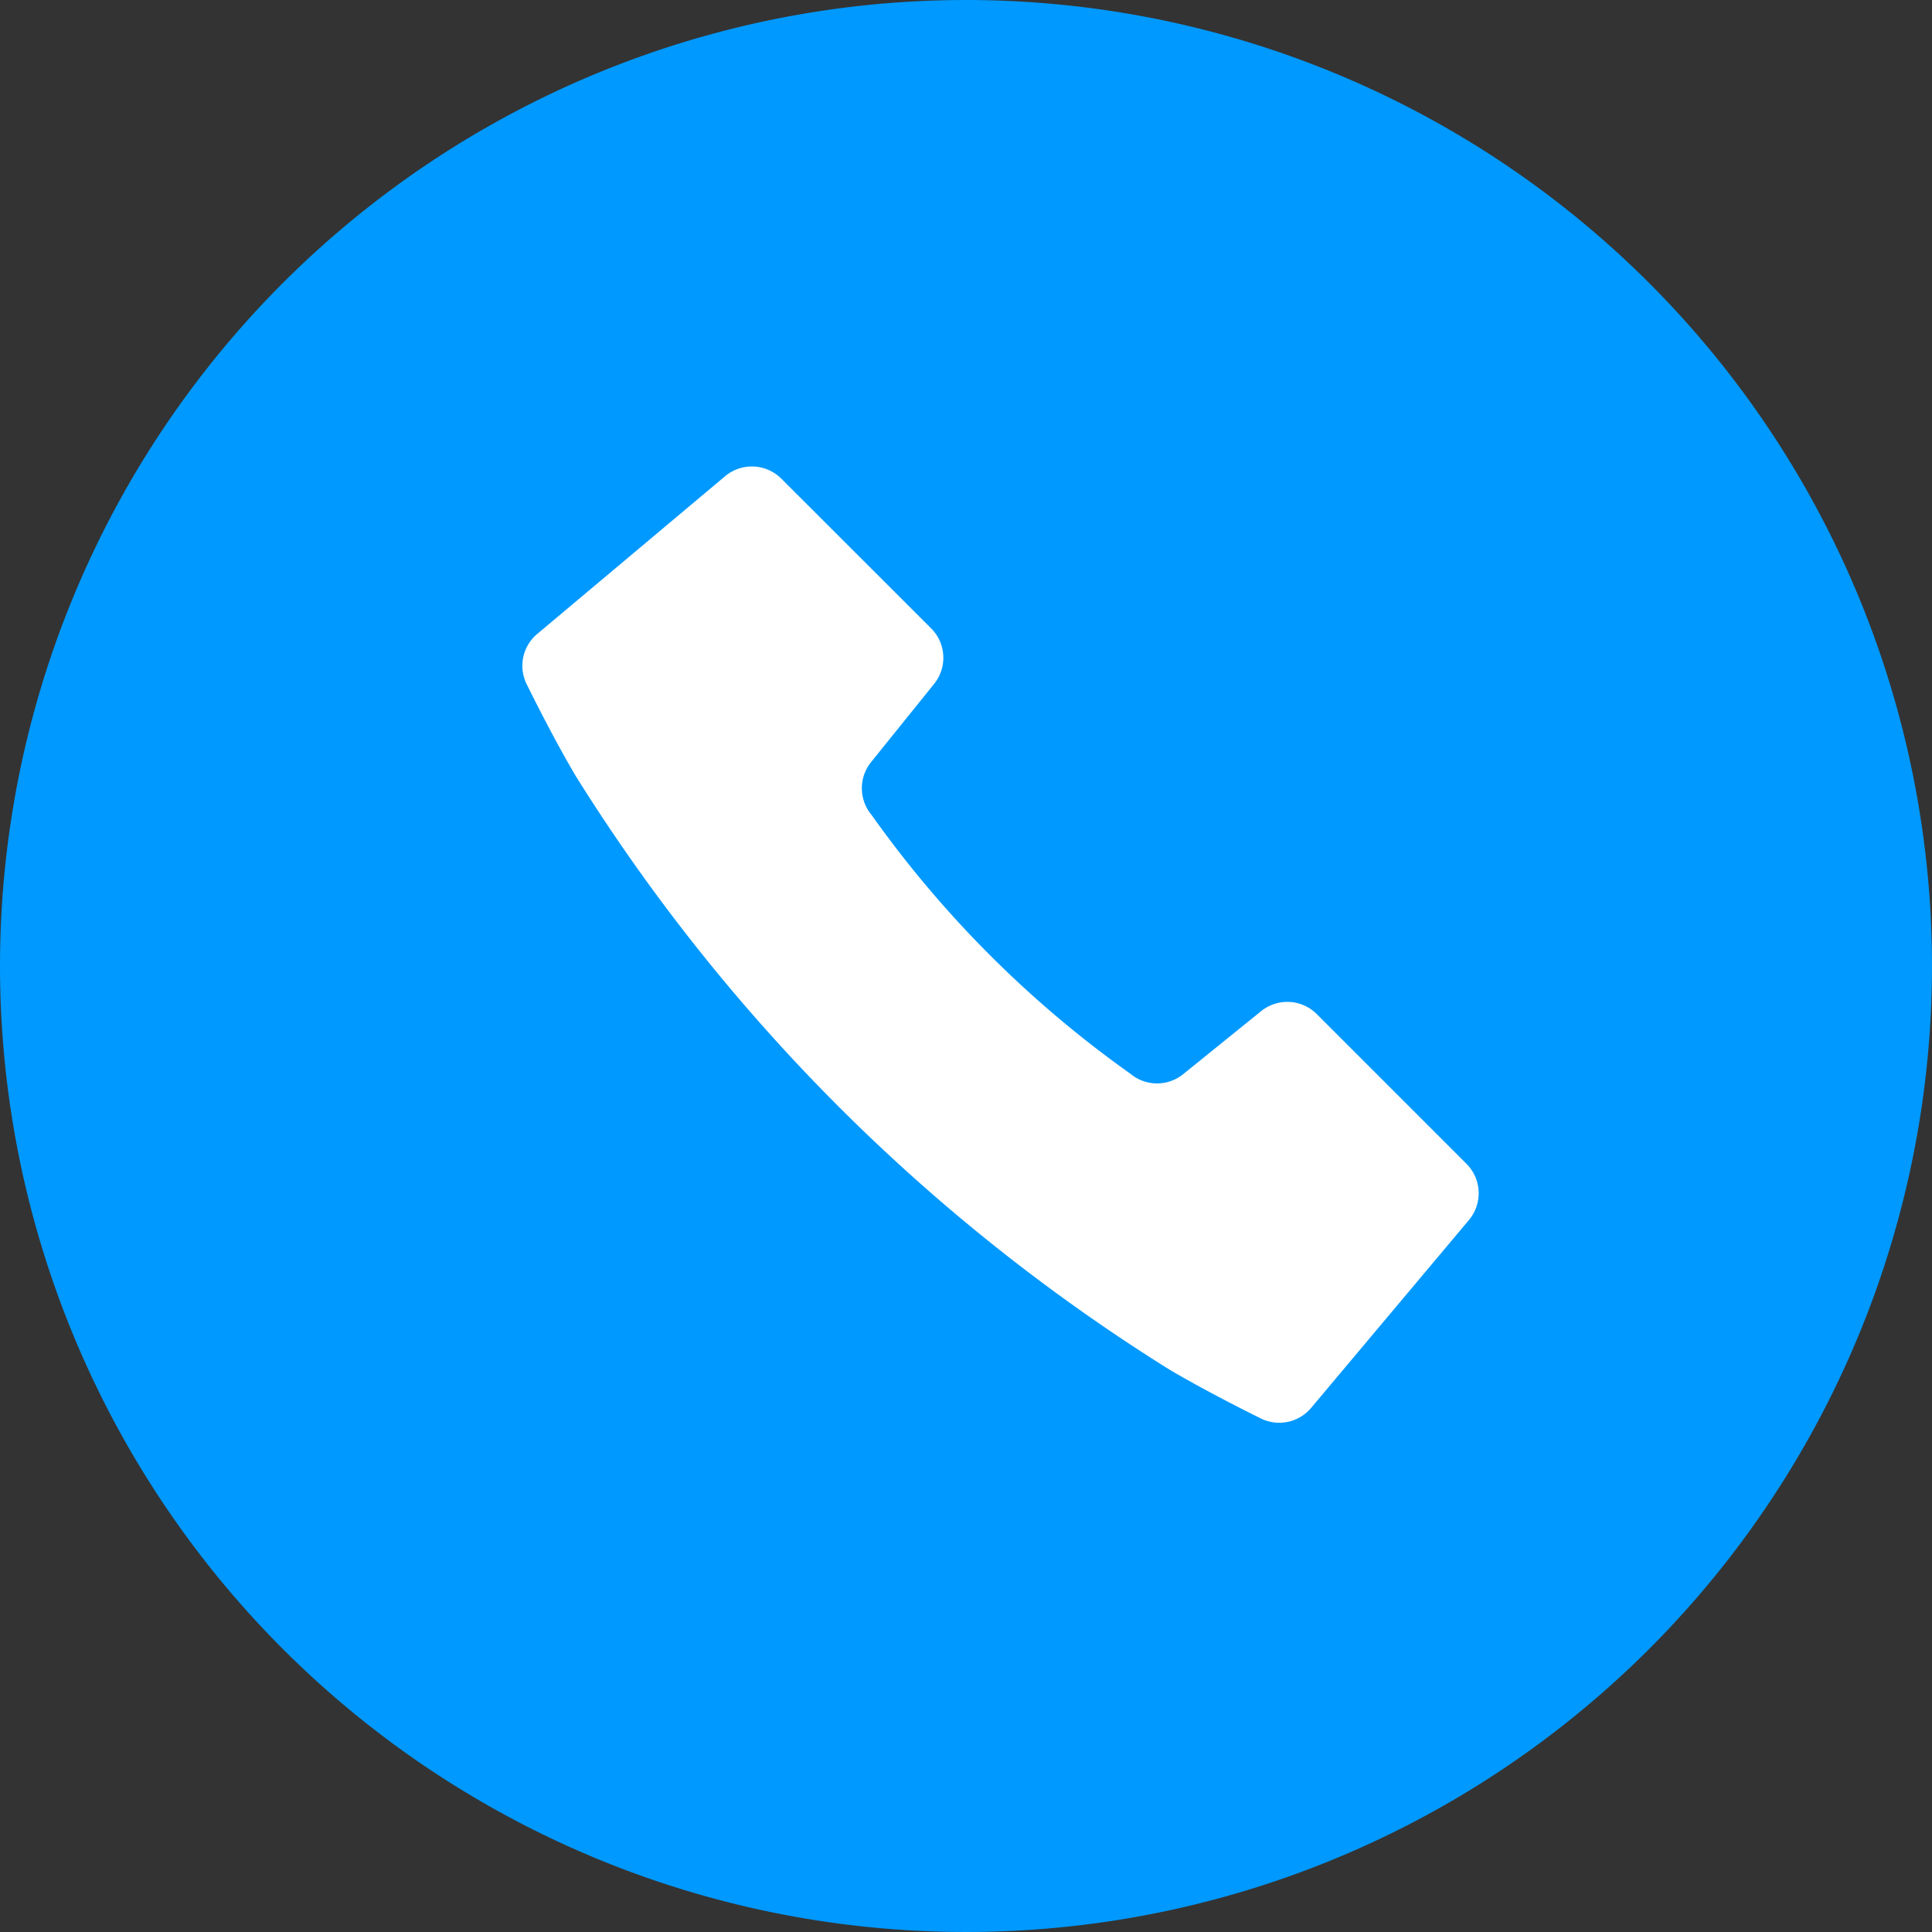 <svg xmlns="http://www.w3.org/2000/svg" width="50" height="50" viewBox="0 0 50 50"><rect x="0" y="0" width="50" height="50" fill="#333333" stroke="none"/><g transform="translate(0 0.004)"><g transform="translate(0 -0.004)"><path d="M25,0A25,25,0,1,1,0,25,25,25,0,0,1,25,0Z" transform="translate(0 0)" fill="#09f"/></g><g transform="translate(13.519 12.068)"><path d="M20.557,145.493a1.077,1.077,0,0,0-1.437-.077L17.1,147.049a1.076,1.076,0,0,1-1.37-.015,28.247,28.247,0,0,1-6.692-6.692,1.076,1.076,0,0,1-.015-1.369l1.632-2.025a1.076,1.076,0,0,0-.077-1.437L6.7,131.636a1.079,1.079,0,0,0-1.454-.063L.383,135.656a1.074,1.074,0,0,0-.256,1.333s.653,1.334,1.261,2.356a48.22,48.22,0,0,0,15.337,15.337c1.021.607,2.355,1.261,2.355,1.261a1.077,1.077,0,0,0,1.332-.258l4.084-4.862a1.078,1.078,0,0,0-.063-1.454Z" transform="translate(0.001 -131.321)" fill="#fff"/></g></g></svg>